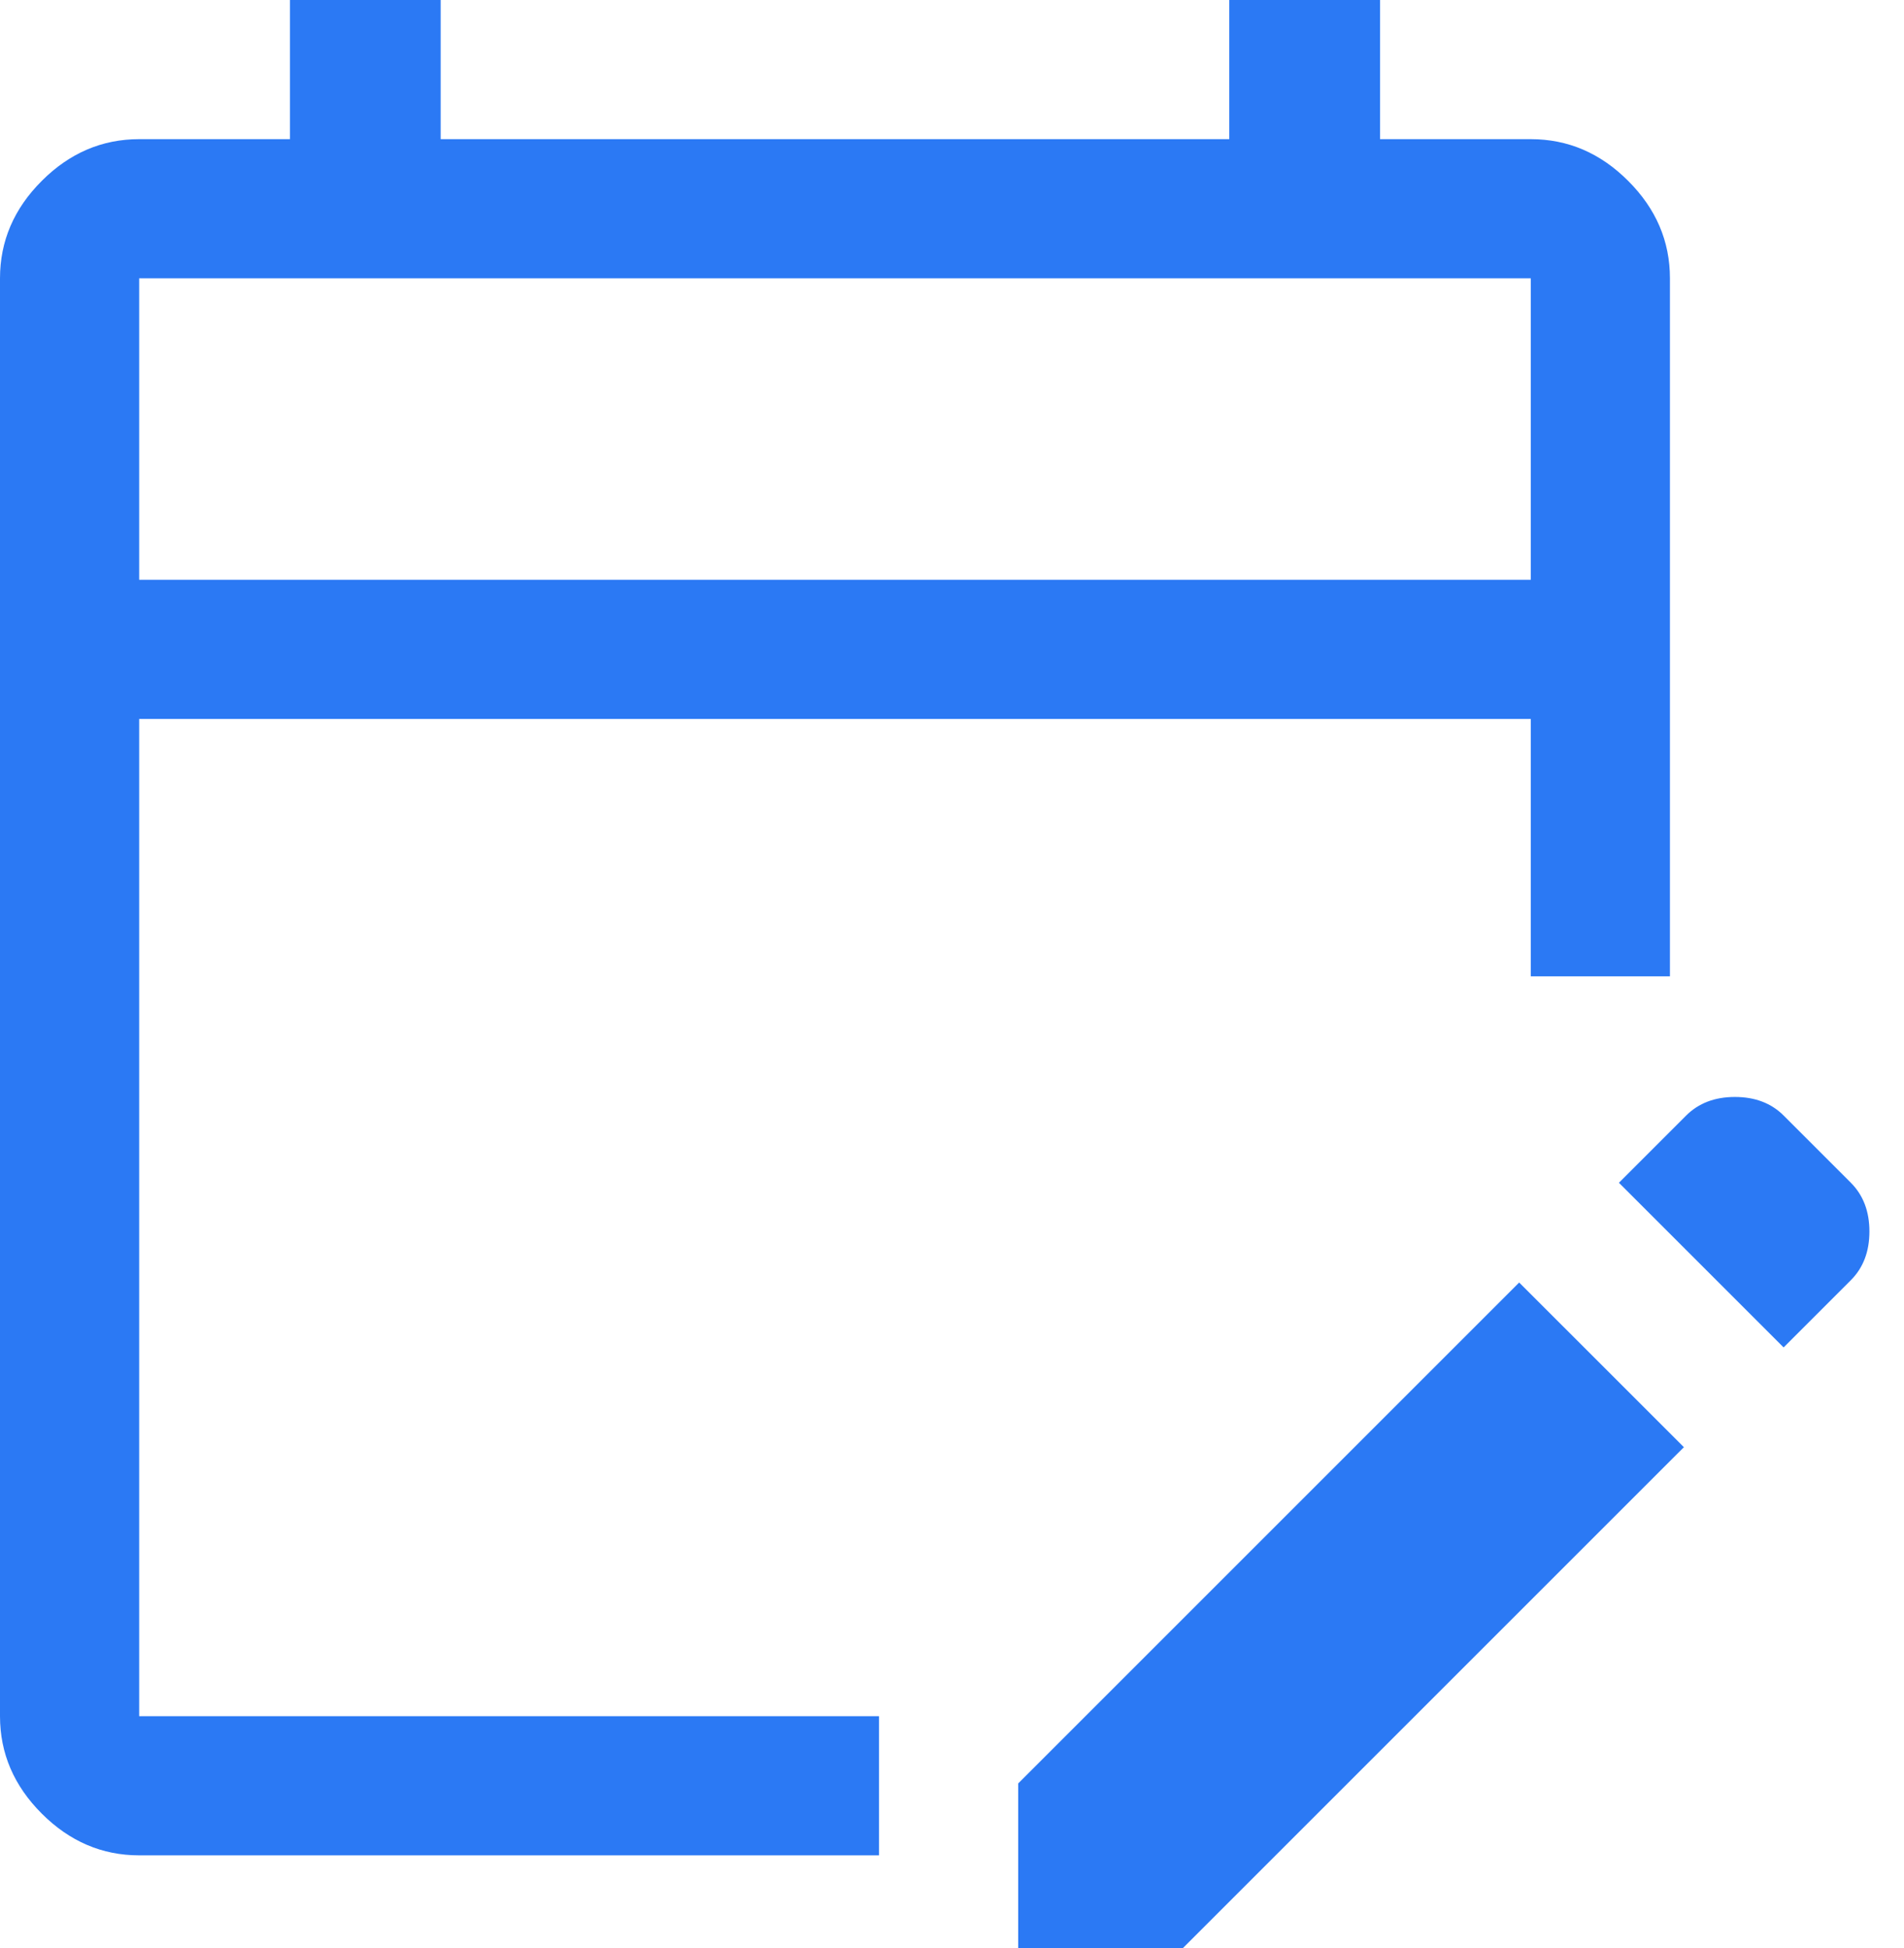 <?xml version="1.0" encoding="UTF-8"?>
<svg xmlns="http://www.w3.org/2000/svg" width="43" height="44" viewBox="0 0 43 44" fill="none">
  <path d="M3.143 41.905C2.305 41.905 1.571 41.59 0.943 40.962C0.314 40.333 0 39.6 0 38.762V6.286C0 5.448 0.314 4.714 0.943 4.086C1.571 3.457 2.305 3.143 3.143 3.143H6.548V0H9.952V3.143H27.762V0H31.167V3.143H34.571C35.41 3.143 36.143 3.457 36.771 4.086C37.4 4.714 37.714 5.448 37.714 6.286V22.052H34.571V16.238H3.143V38.762H19.852V41.905H3.143ZM40.281 30.433L36.562 26.714L38.081 25.195C38.36 24.916 38.727 24.776 39.181 24.776C39.635 24.776 40.002 24.916 40.281 25.195L41.8 26.714C42.079 26.994 42.219 27.36 42.219 27.814C42.219 28.268 42.079 28.635 41.8 28.914L40.281 30.433ZM22.995 44V40.281L34.309 28.967L38.029 32.686L26.714 44H22.995ZM3.143 13.095H34.571V6.286H3.143V13.095Z" fill="#2B79F4"></path>
</svg>
